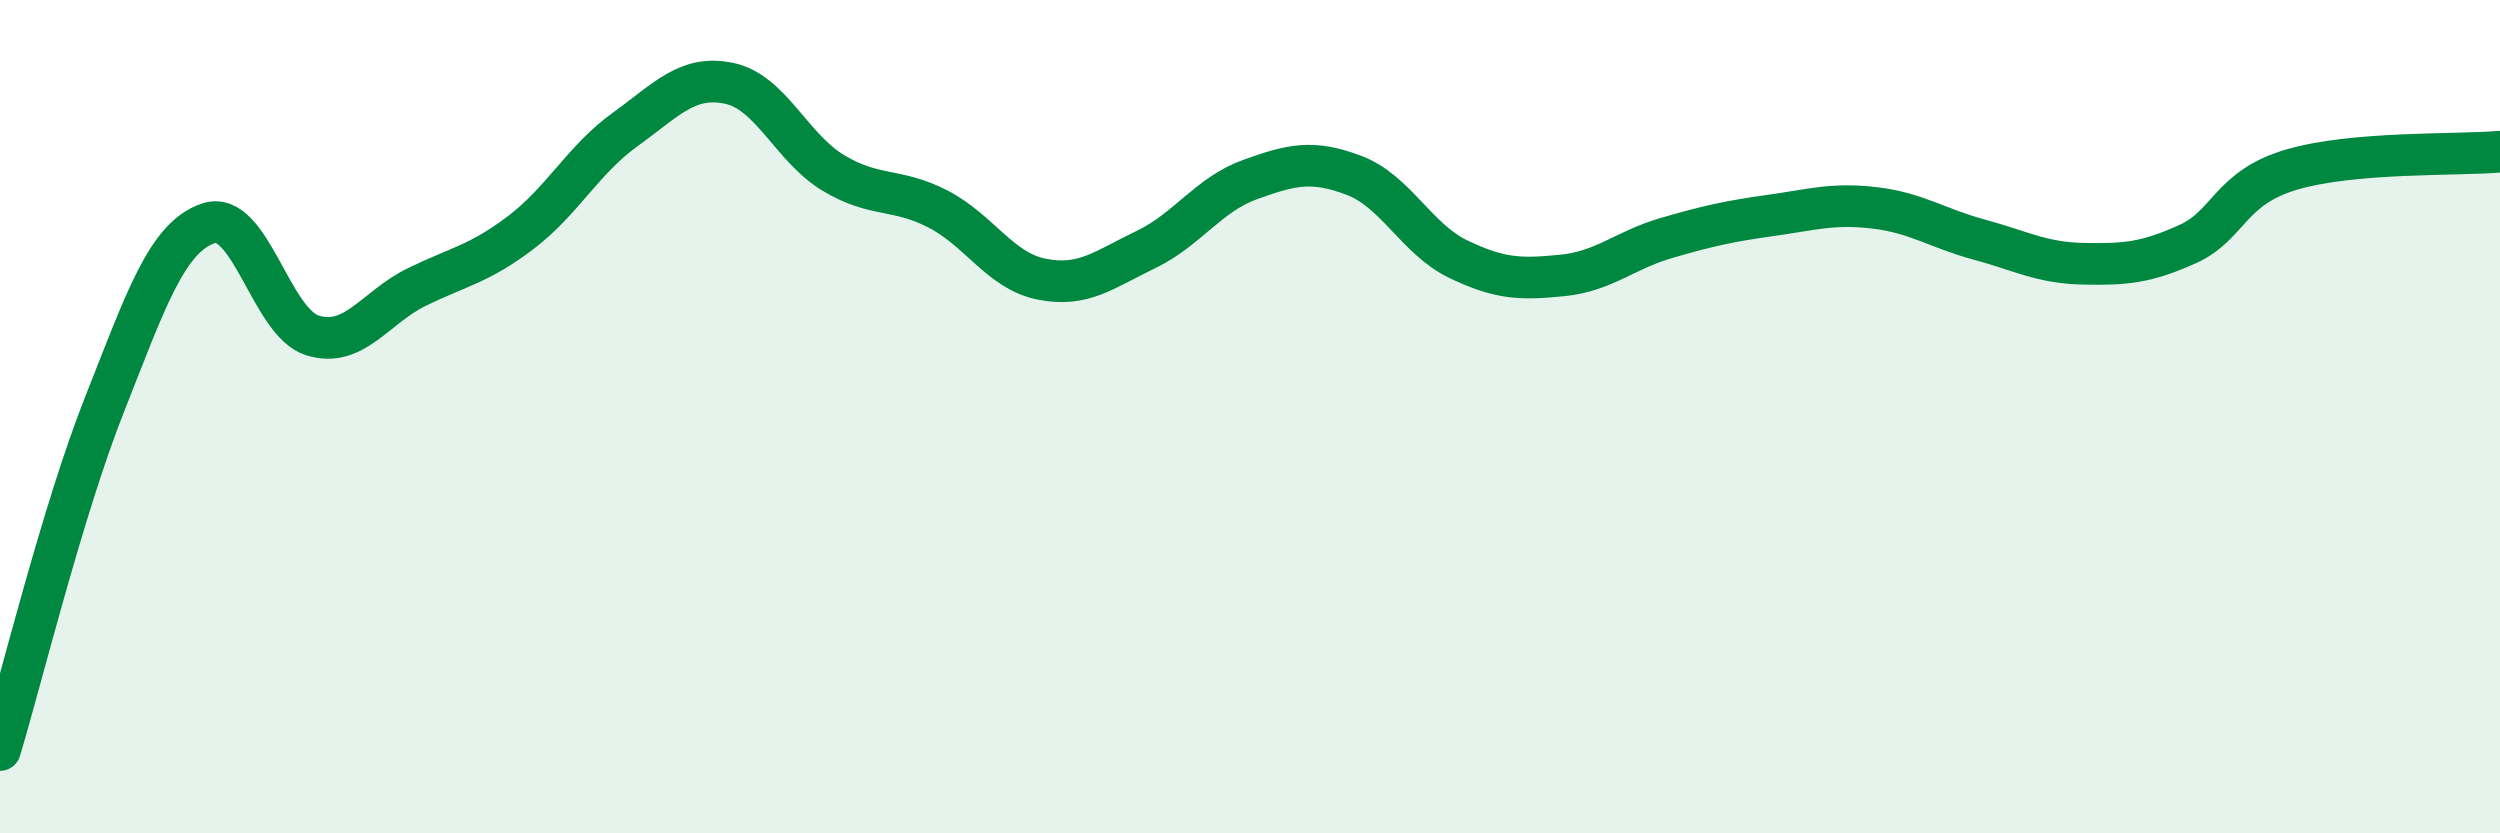 
    <svg width="60" height="20" viewBox="0 0 60 20" xmlns="http://www.w3.org/2000/svg">
      <path
        d="M 0,18 C 0.5,16.35 1.5,12.26 2.5,9.73 C 3.5,7.2 4,5.7 5,5.36 C 6,5.02 6.5,7.74 7.5,8.05 C 8.5,8.36 9,7.38 10,6.89 C 11,6.4 11.5,6.34 12.5,5.58 C 13.5,4.82 14,3.83 15,3.11 C 16,2.39 16.5,1.79 17.5,2 C 18.5,2.21 19,3.55 20,4.15 C 21,4.75 21.5,4.5 22.5,5.01 C 23.5,5.52 24,6.5 25,6.7 C 26,6.9 26.5,6.47 27.5,5.99 C 28.5,5.51 29,4.67 30,4.31 C 31,3.95 31.5,3.83 32.5,4.21 C 33.5,4.59 34,5.74 35,6.22 C 36,6.7 36.5,6.71 37.5,6.61 C 38.5,6.51 39,6 40,5.71 C 41,5.42 41.5,5.31 42.5,5.17 C 43.5,5.03 44,4.87 45,4.99 C 46,5.11 46.5,5.48 47.5,5.75 C 48.5,6.02 49,6.31 50,6.33 C 51,6.35 51.5,6.31 52.5,5.86 C 53.5,5.41 53.5,4.51 55,4.07 C 56.5,3.63 59,3.73 60,3.64L60 20L0 20Z"
        fill="#008740"
        opacity="0.1"
        stroke-linecap="round"
        stroke-linejoin="round"
      />
      <path
        d="M 0,18 C 0.5,16.35 1.5,12.26 2.5,9.73 C 3.5,7.2 4,5.7 5,5.36 C 6,5.02 6.5,7.74 7.5,8.05 C 8.5,8.36 9,7.38 10,6.89 C 11,6.4 11.5,6.34 12.5,5.58 C 13.5,4.82 14,3.83 15,3.11 C 16,2.39 16.5,1.79 17.5,2 C 18.5,2.21 19,3.55 20,4.15 C 21,4.75 21.5,4.5 22.5,5.01 C 23.5,5.52 24,6.5 25,6.7 C 26,6.9 26.5,6.47 27.5,5.99 C 28.5,5.51 29,4.67 30,4.31 C 31,3.95 31.5,3.83 32.5,4.21 C 33.5,4.59 34,5.74 35,6.22 C 36,6.7 36.5,6.71 37.5,6.61 C 38.5,6.51 39,6 40,5.71 C 41,5.42 41.5,5.31 42.5,5.17 C 43.5,5.03 44,4.87 45,4.99 C 46,5.11 46.5,5.48 47.5,5.75 C 48.5,6.02 49,6.31 50,6.33 C 51,6.35 51.5,6.31 52.5,5.86 C 53.5,5.41 53.5,4.51 55,4.07 C 56.5,3.63 59,3.73 60,3.64"
        stroke="#008740"
        stroke-width="1"
        fill="none"
        stroke-linecap="round"
        stroke-linejoin="round"
      />
    </svg>
  